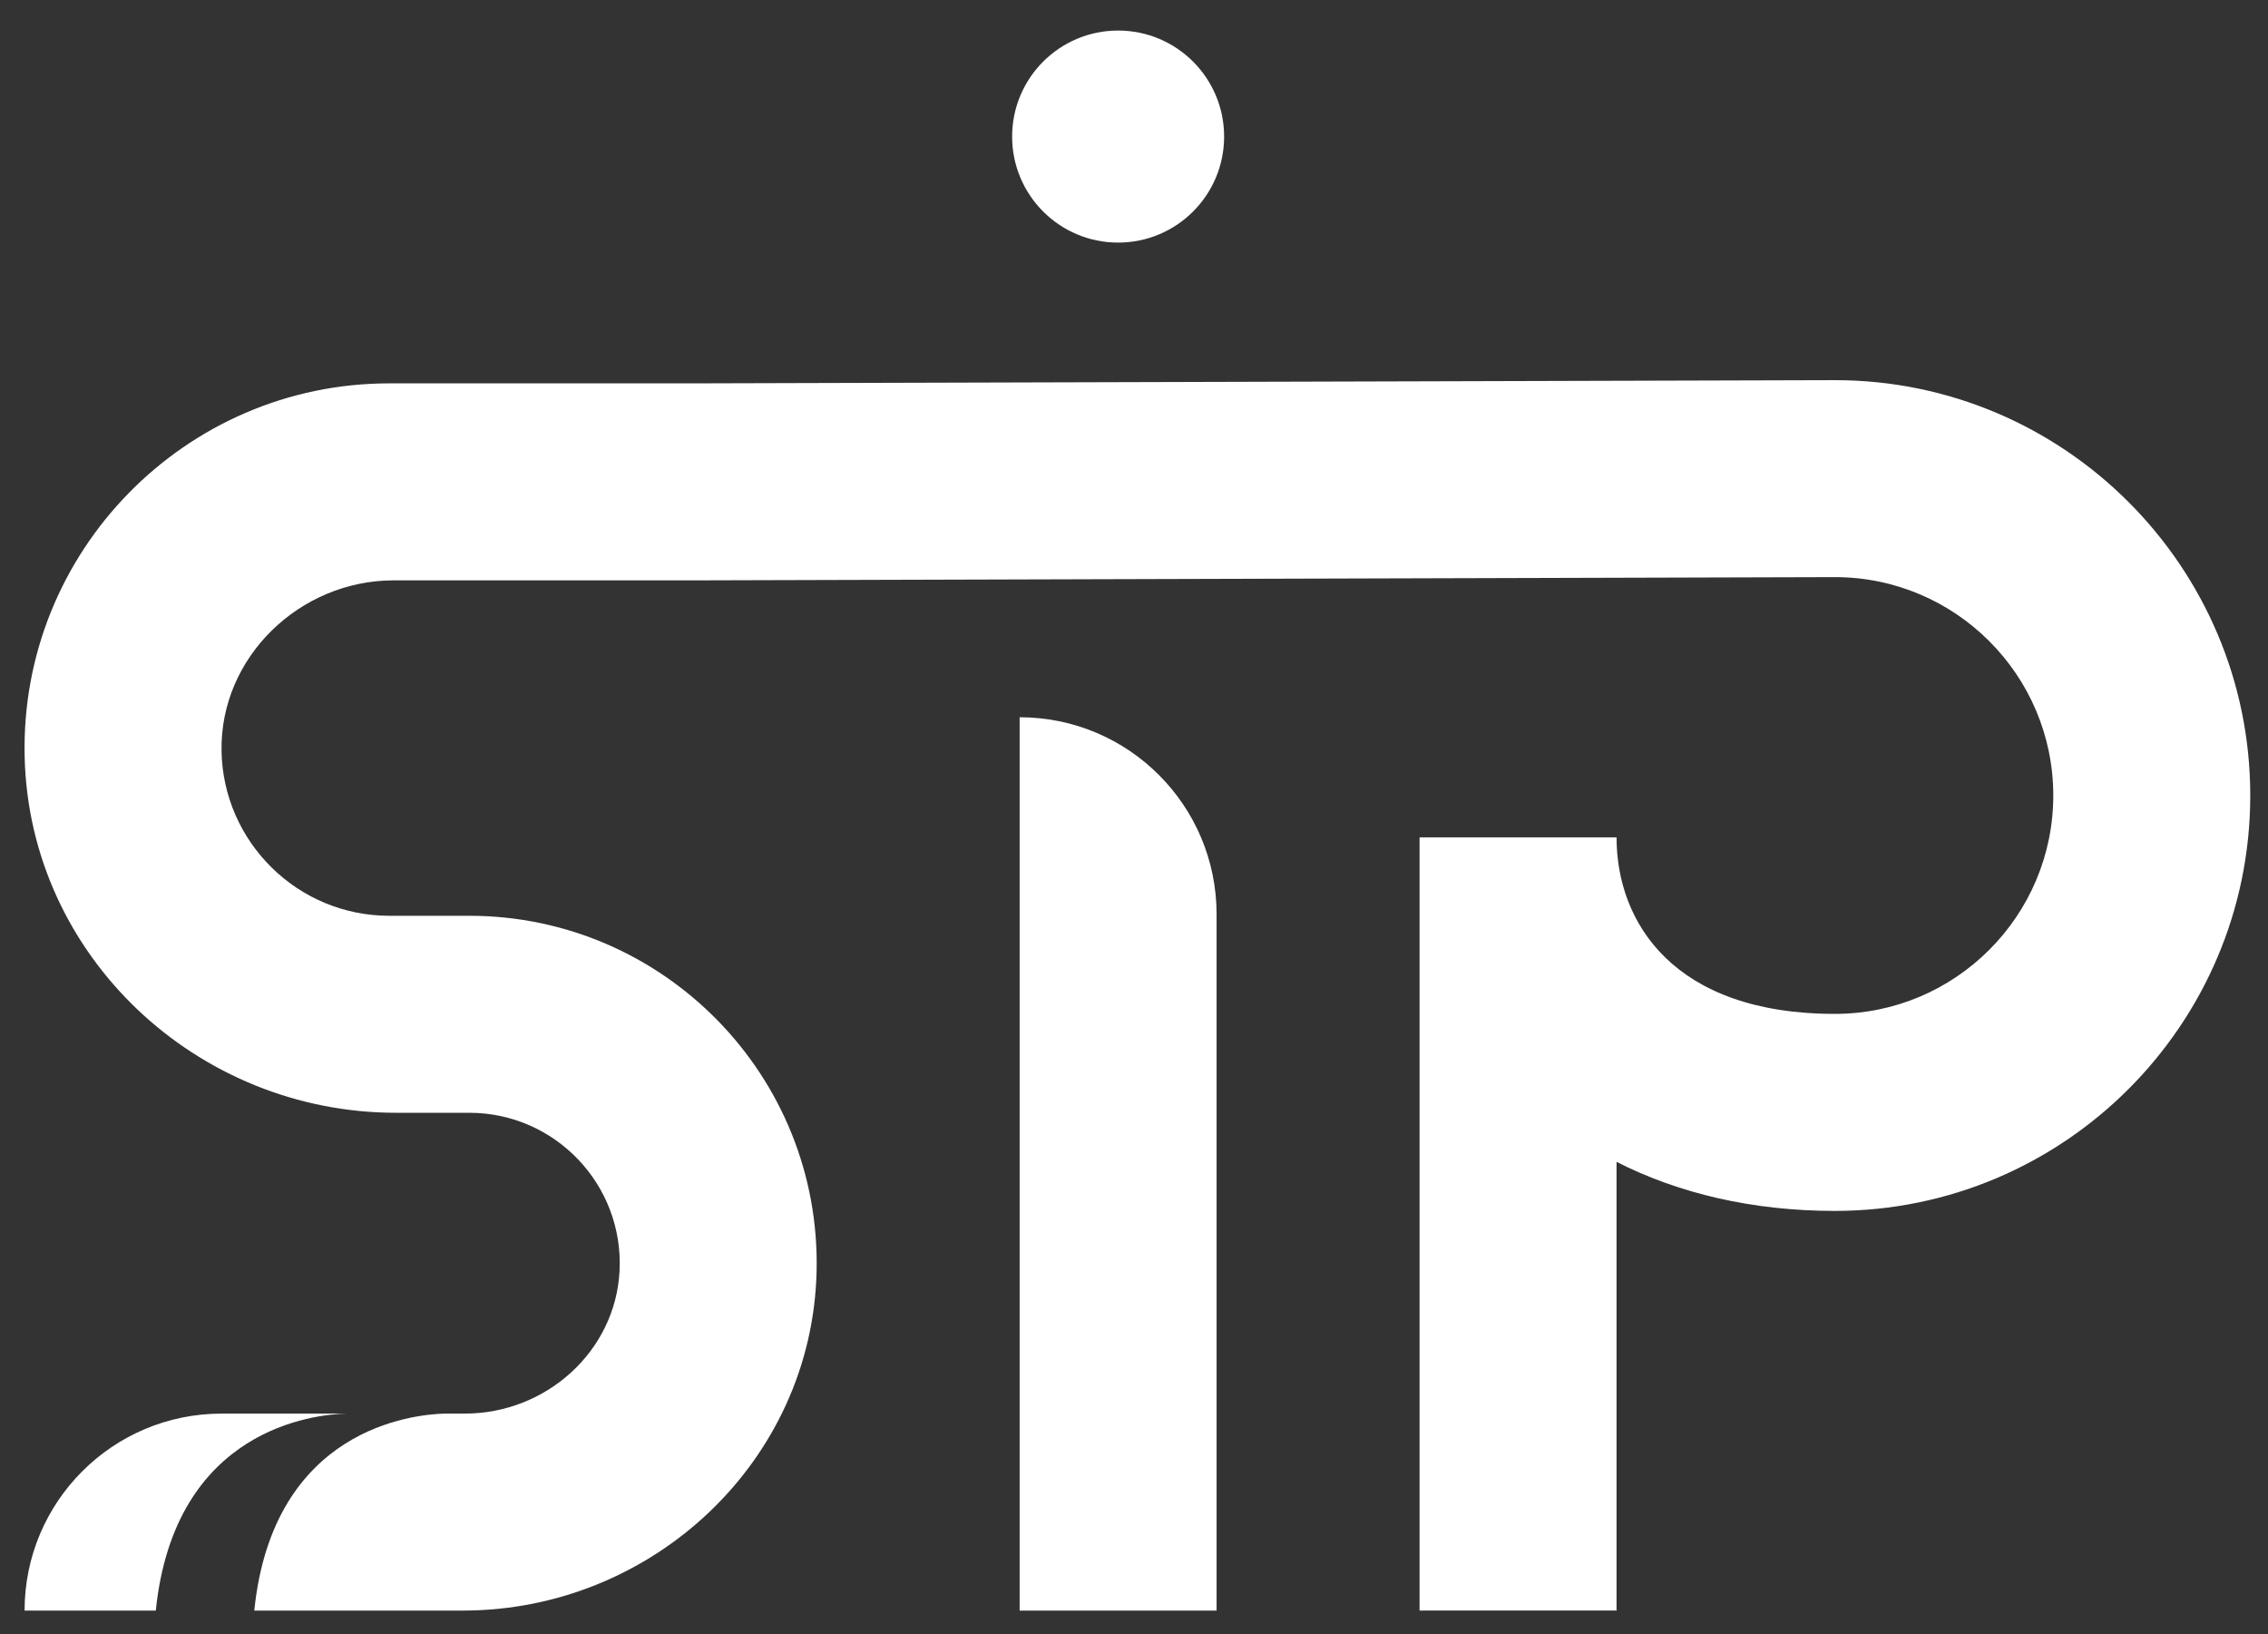 <?xml version="1.0" encoding="UTF-8" standalone="no"?>
<svg
   xmlns:dc="http://purl.org/dc/elements/1.1/"
   xmlns:cc="http://creativecommons.org/ns#"
   xmlns:rdf="http://www.w3.org/1999/02/22-rdf-syntax-ns#"
   xmlns:svg="http://www.w3.org/2000/svg"
   xmlns="http://www.w3.org/2000/svg"
   xmlns:sodipodi="http://sodipodi.sourceforge.net/DTD/sodipodi-0.dtd"
   xmlns:inkscape="http://www.inkscape.org/namespaces/inkscape"
   width="68mm"
   height="49mm"
   viewBox="0 0 68 49"
   version="1.1"
   id="svg8"
   inkscape:version="1.0.2-2 (e86c870879, 2021-01-15)"
   sodipodi:docname="symbol.svg">
  <rect x="0" y="0" width="68" height="49" fill="#333333" stroke="none"/>
  <defs
     id="defs2">
    <clipPath
       clipPathUnits="userSpaceOnUse"
       id="clipPath26">
      <path
         d="M 0,595.276 H 841.89 V 0 H 0 Z"
         id="path24" />
    </clipPath>
  </defs>
  <sodipodi:namedview
     id="base"
     pagecolor="#ffffff"
     bordercolor="#666666"
     borderopacity="1.0"
     inkscape:pageopacity="0.0"
     inkscape:pageshadow="2"
     inkscape:zoom="0.98994949"
     inkscape:cx="215.27943"
     inkscape:cy="106.97923"
     inkscape:document-units="mm"
     inkscape:current-layer="layer1"
     inkscape:document-rotation="0"
     showgrid="false"
     inkscape:window-width="1264"
     inkscape:window-height="1040"
     inkscape:window-x="423"
     inkscape:window-y="14"
     inkscape:window-maximized="0" />
  <g
     inkscape:label="레이어 1"
     inkscape:groupmode="layer"
     id="layer1">
    <path
       d="m 13.339,42.38 h 0.189 c 0,0 -0.07,-0.003 -0.189,0"
       style="fill:#ffffff;fill-opacity:1;fill-rule:nonzero;stroke:none;stroke-width:0.351"
       id="path30" />
    <path
       d="m 55.015,11.397 -34.082,0.096 h -5.163 -4.1 c -6.117,0 -11.076,5.049 -10.931,11.197 0.141,5.969 5.165,10.671 11.136,10.671 h 2.197 c 2.562,0 4.631,2.147 4.504,4.736 -0.12,2.422 -2.21,4.282 -4.635,4.282 h -0.412 -0.189 c -0.943,0.024 -5.156,0.434 -5.716,5.906 H 13.876 c 5.687,0 10.473,-4.478 10.607,-10.164 0.139,-5.857 -4.585,-10.666 -10.412,-10.666 h -2.401 c -2.744,0 -4.982,-2.21 -5.028,-4.943 -0.047,-2.812 2.348,-5.113 5.161,-5.113 h 3.967 5.163 l 34.082,-0.097 c 3.61,0 6.547,2.937 6.547,6.547 0,3.61 -2.937,6.547 -6.547,6.547 -4.827,0 -6.547,-2.734 -6.547,-5.293 h -5.906 v 23.181 h 5.906 V 34.832 c 1.857,0.946 4.076,1.471 6.547,1.471 6.866,0 12.453,-5.586 12.453,-12.453 0,-6.867 -5.587,-12.453 -12.453,-12.453"
       style="fill:#ffffff;fill-opacity:1;fill-rule:nonzero;stroke:none;stroke-width:0.351"
       id="path34" />
    <path
       d="M 10.386,42.38 H 6.642 c -3.262,0 -5.905,2.644 -5.905,5.905 v 3.51e-4 h 3.934 c 0.561,-5.472 4.774,-5.883 5.716,-5.906"
       style="fill:#ffffff;fill-opacity:1;fill-rule:nonzero;stroke:none;stroke-width:0.351"
       id="path38" />
    <path
       d="m 30.571,21.503 v 26.783 h 5.905 V 27.408 c 0,-3.261 -2.644,-5.905 -5.905,-5.905"
       style="fill:#ffffff;fill-opacity:1;fill-rule:nonzero;stroke:none;stroke-width:0.351"
       id="path42" />
    <path
       d="m 33.524,7.273 c 1.755,0 3.178,-1.423 3.178,-3.178 0,-1.756 -1.423,-3.179 -3.178,-3.179 -1.756,0 -3.178,1.423 -3.178,3.179 0,1.755 1.423,3.178 3.178,3.178"
       style="fill:#ffffff;fill-opacity:1;fill-rule:nonzero;stroke:none;stroke-width:0.351"
       id="path46" />
  </g>
</svg>
